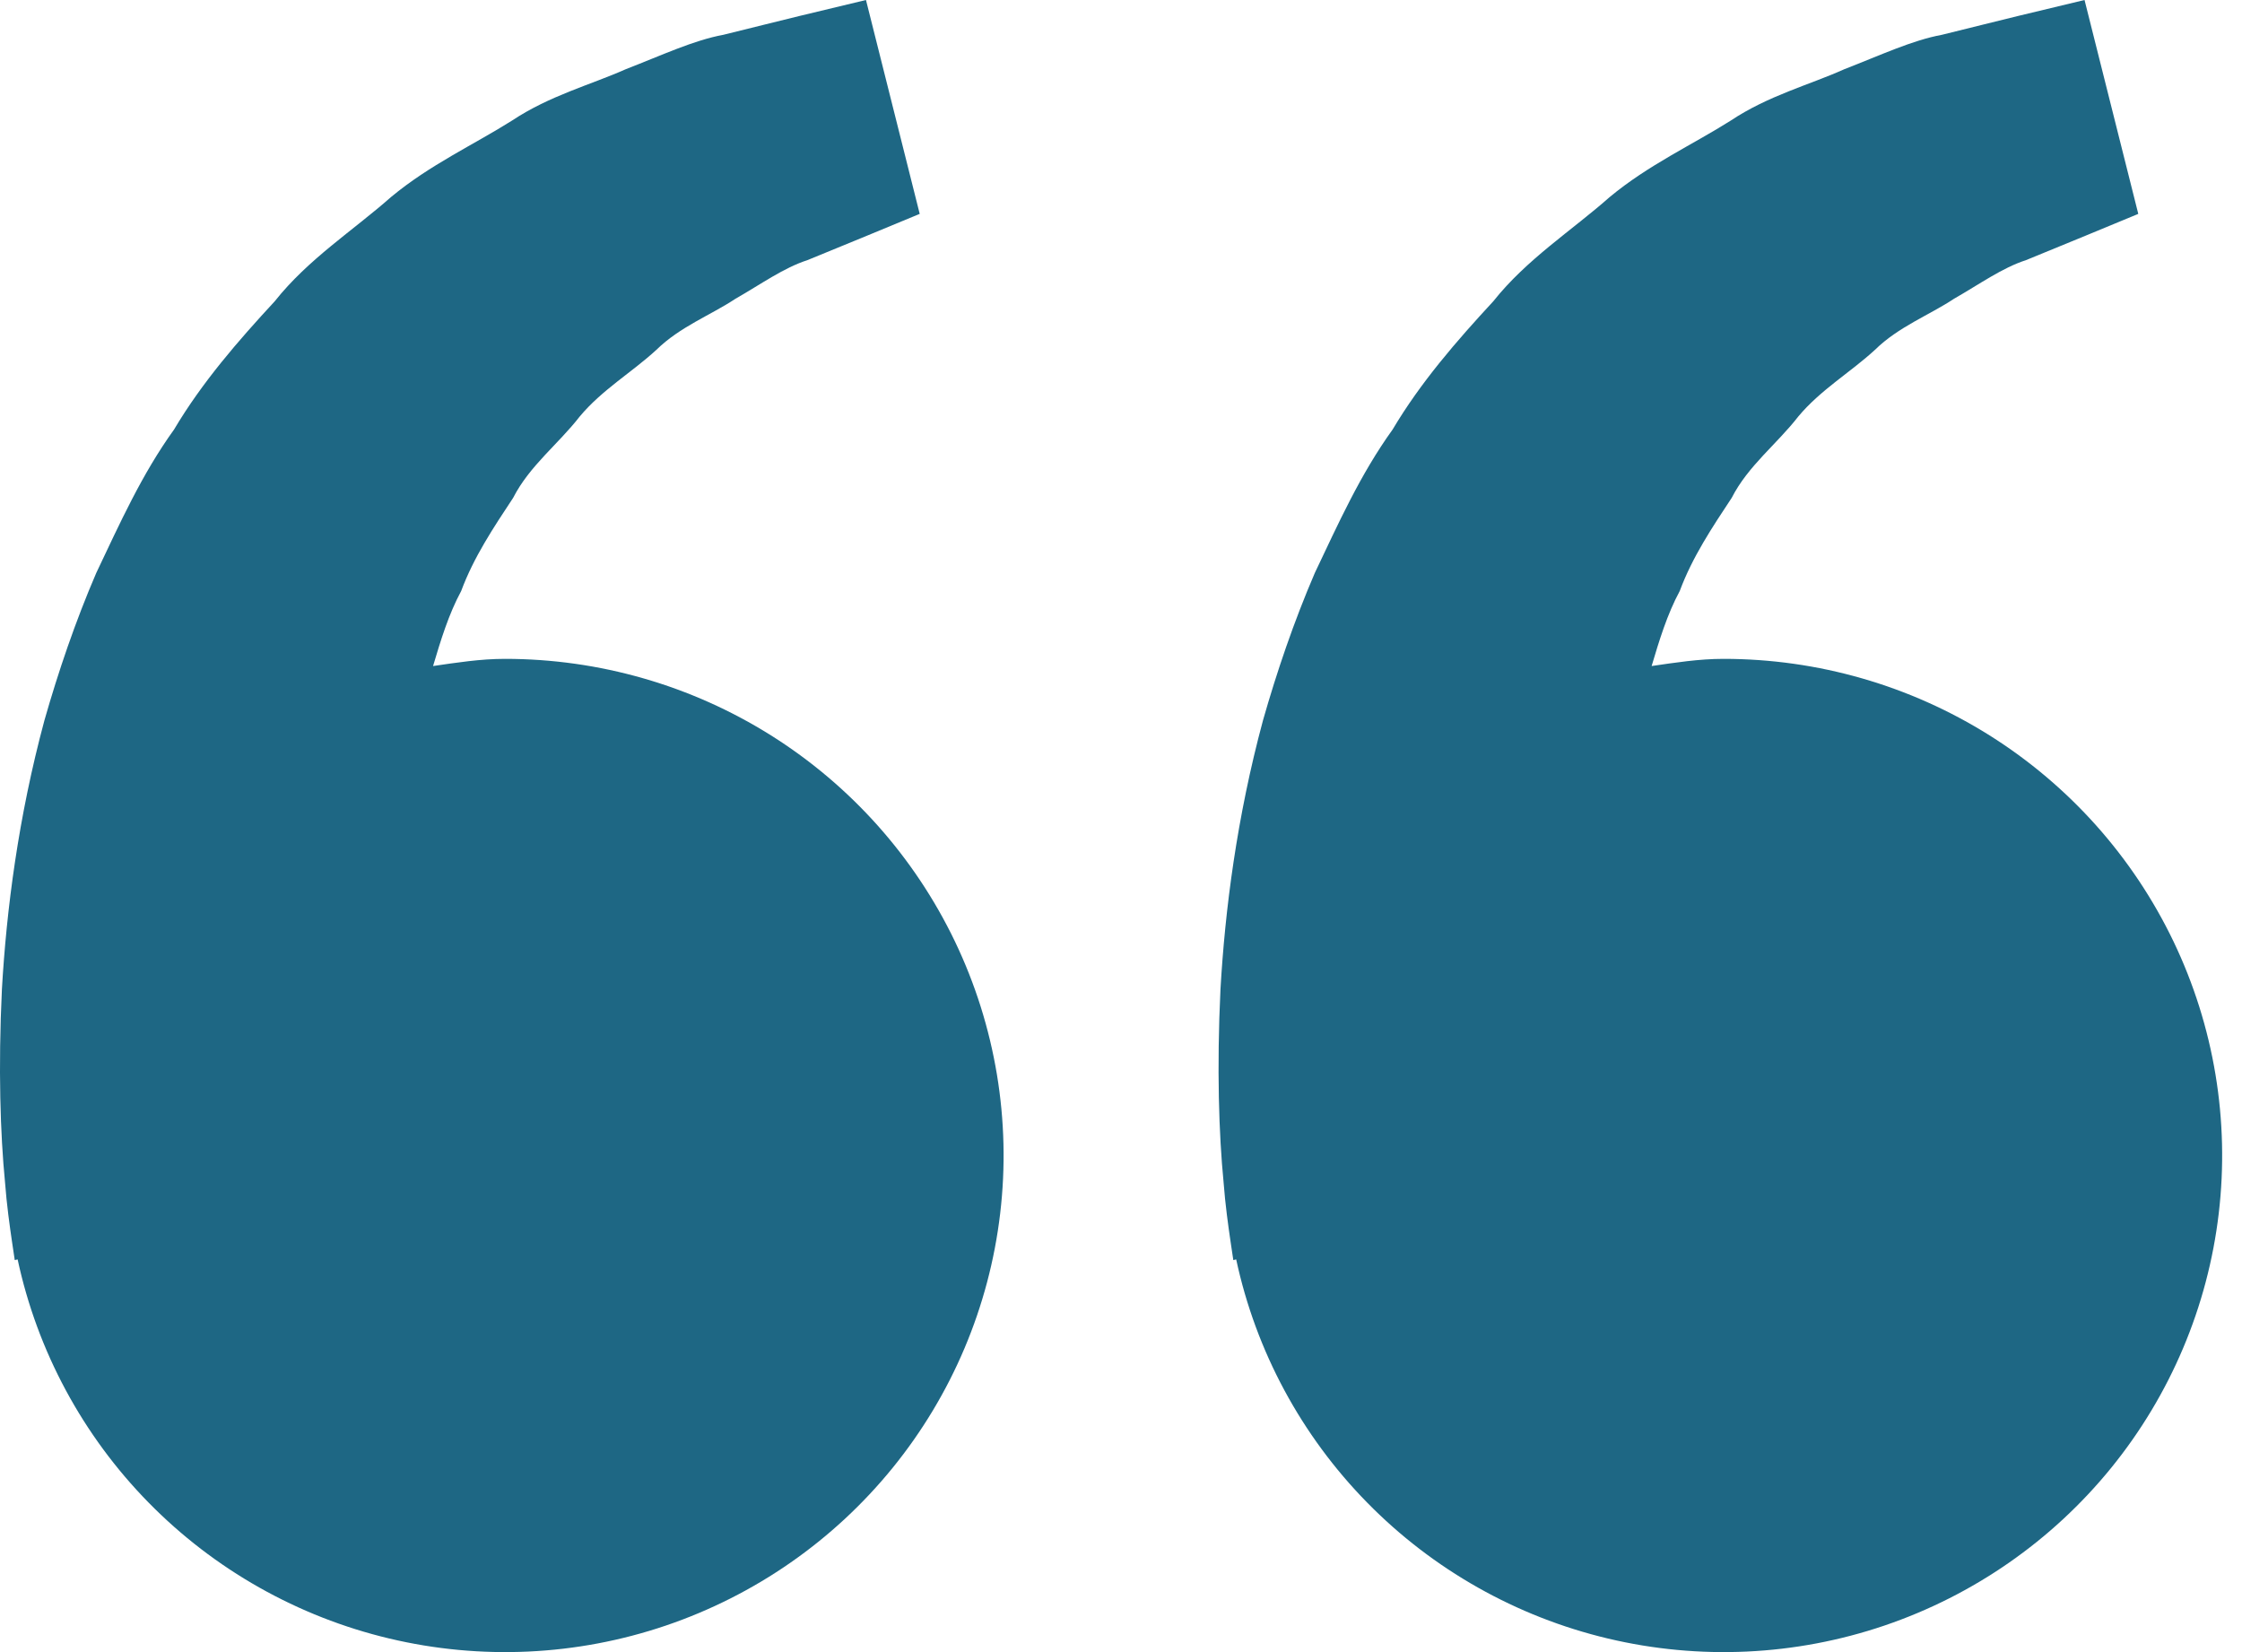 <svg width="95" height="70" viewBox="0 0 95 70" fill="none" xmlns="http://www.w3.org/2000/svg">
<path d="M21.401 27.916C20.354 27.916 19.35 28.075 18.35 28.22C18.674 27.135 19.007 26.031 19.542 25.04C20.077 23.6 20.913 22.351 21.744 21.093C22.438 19.733 23.663 18.812 24.565 17.647C25.508 16.516 26.794 15.763 27.813 14.823C28.813 13.841 30.122 13.35 31.165 12.658C32.254 12.036 33.202 11.349 34.216 11.021L36.746 9.983L38.971 9.062L36.694 0L33.892 0.673C32.995 0.898 31.901 1.16 30.657 1.473C29.386 1.707 28.029 2.347 26.517 2.932C25.025 3.596 23.297 4.045 21.692 5.111C20.077 6.13 18.214 6.981 16.571 8.347C14.98 9.754 13.06 10.975 11.642 12.765C10.093 14.44 8.563 16.198 7.375 18.199C6 20.107 5.066 22.202 4.08 24.273C3.188 26.345 2.47 28.463 1.883 30.52C0.771 34.645 0.273 38.563 0.081 41.916C-0.079 45.273 0.015 48.065 0.212 50.085C0.283 51.039 0.414 51.965 0.508 52.605L0.625 53.391L0.747 53.363C1.582 57.248 3.504 60.818 6.291 63.66C9.077 66.502 12.615 68.501 16.494 69.424C20.373 70.347 24.435 70.158 28.211 68.877C31.986 67.596 35.321 65.277 37.828 62.188C40.336 59.098 41.914 55.365 42.38 51.419C42.847 47.473 42.182 43.477 40.464 39.891C38.745 36.306 36.043 33.279 32.67 31.159C29.296 29.04 25.389 27.916 21.401 27.916ZM73.035 27.916C71.988 27.916 70.984 28.075 69.984 28.22C70.308 27.135 70.641 26.031 71.176 25.04C71.711 23.6 72.547 22.351 73.378 21.093C74.072 19.733 75.297 18.812 76.199 17.647C77.142 16.516 78.428 15.763 79.447 14.823C80.447 13.841 81.756 13.35 82.798 12.658C83.887 12.036 84.836 11.349 85.85 11.021L88.38 9.983L90.605 9.062L88.328 0L85.526 0.673C84.629 0.898 83.535 1.16 82.291 1.473C81.019 1.707 79.663 2.347 78.151 2.932C76.663 3.601 74.931 4.045 73.326 5.116C71.711 6.135 69.848 6.986 68.205 8.351C66.614 9.759 64.694 10.979 63.276 12.765C61.727 14.44 60.197 16.198 59.009 18.199C57.634 20.107 56.7 22.202 55.714 24.273C54.822 26.345 54.104 28.463 53.517 30.52C52.405 34.645 51.907 38.563 51.715 41.916C51.555 45.273 51.649 48.065 51.846 50.085C51.917 51.039 52.048 51.965 52.142 52.605L52.259 53.391L52.381 53.363C53.216 57.248 55.138 60.818 57.925 63.66C60.711 66.502 64.249 68.501 68.128 69.424C72.007 70.347 76.069 70.158 79.845 68.877C83.62 67.596 86.954 65.277 89.462 62.188C91.97 59.098 93.548 55.365 94.014 51.419C94.481 47.473 93.816 43.477 92.098 39.891C90.379 36.306 87.677 33.279 84.304 31.159C80.93 29.04 77.023 27.916 73.035 27.916Z" fill="#1E6784"/>
</svg>
